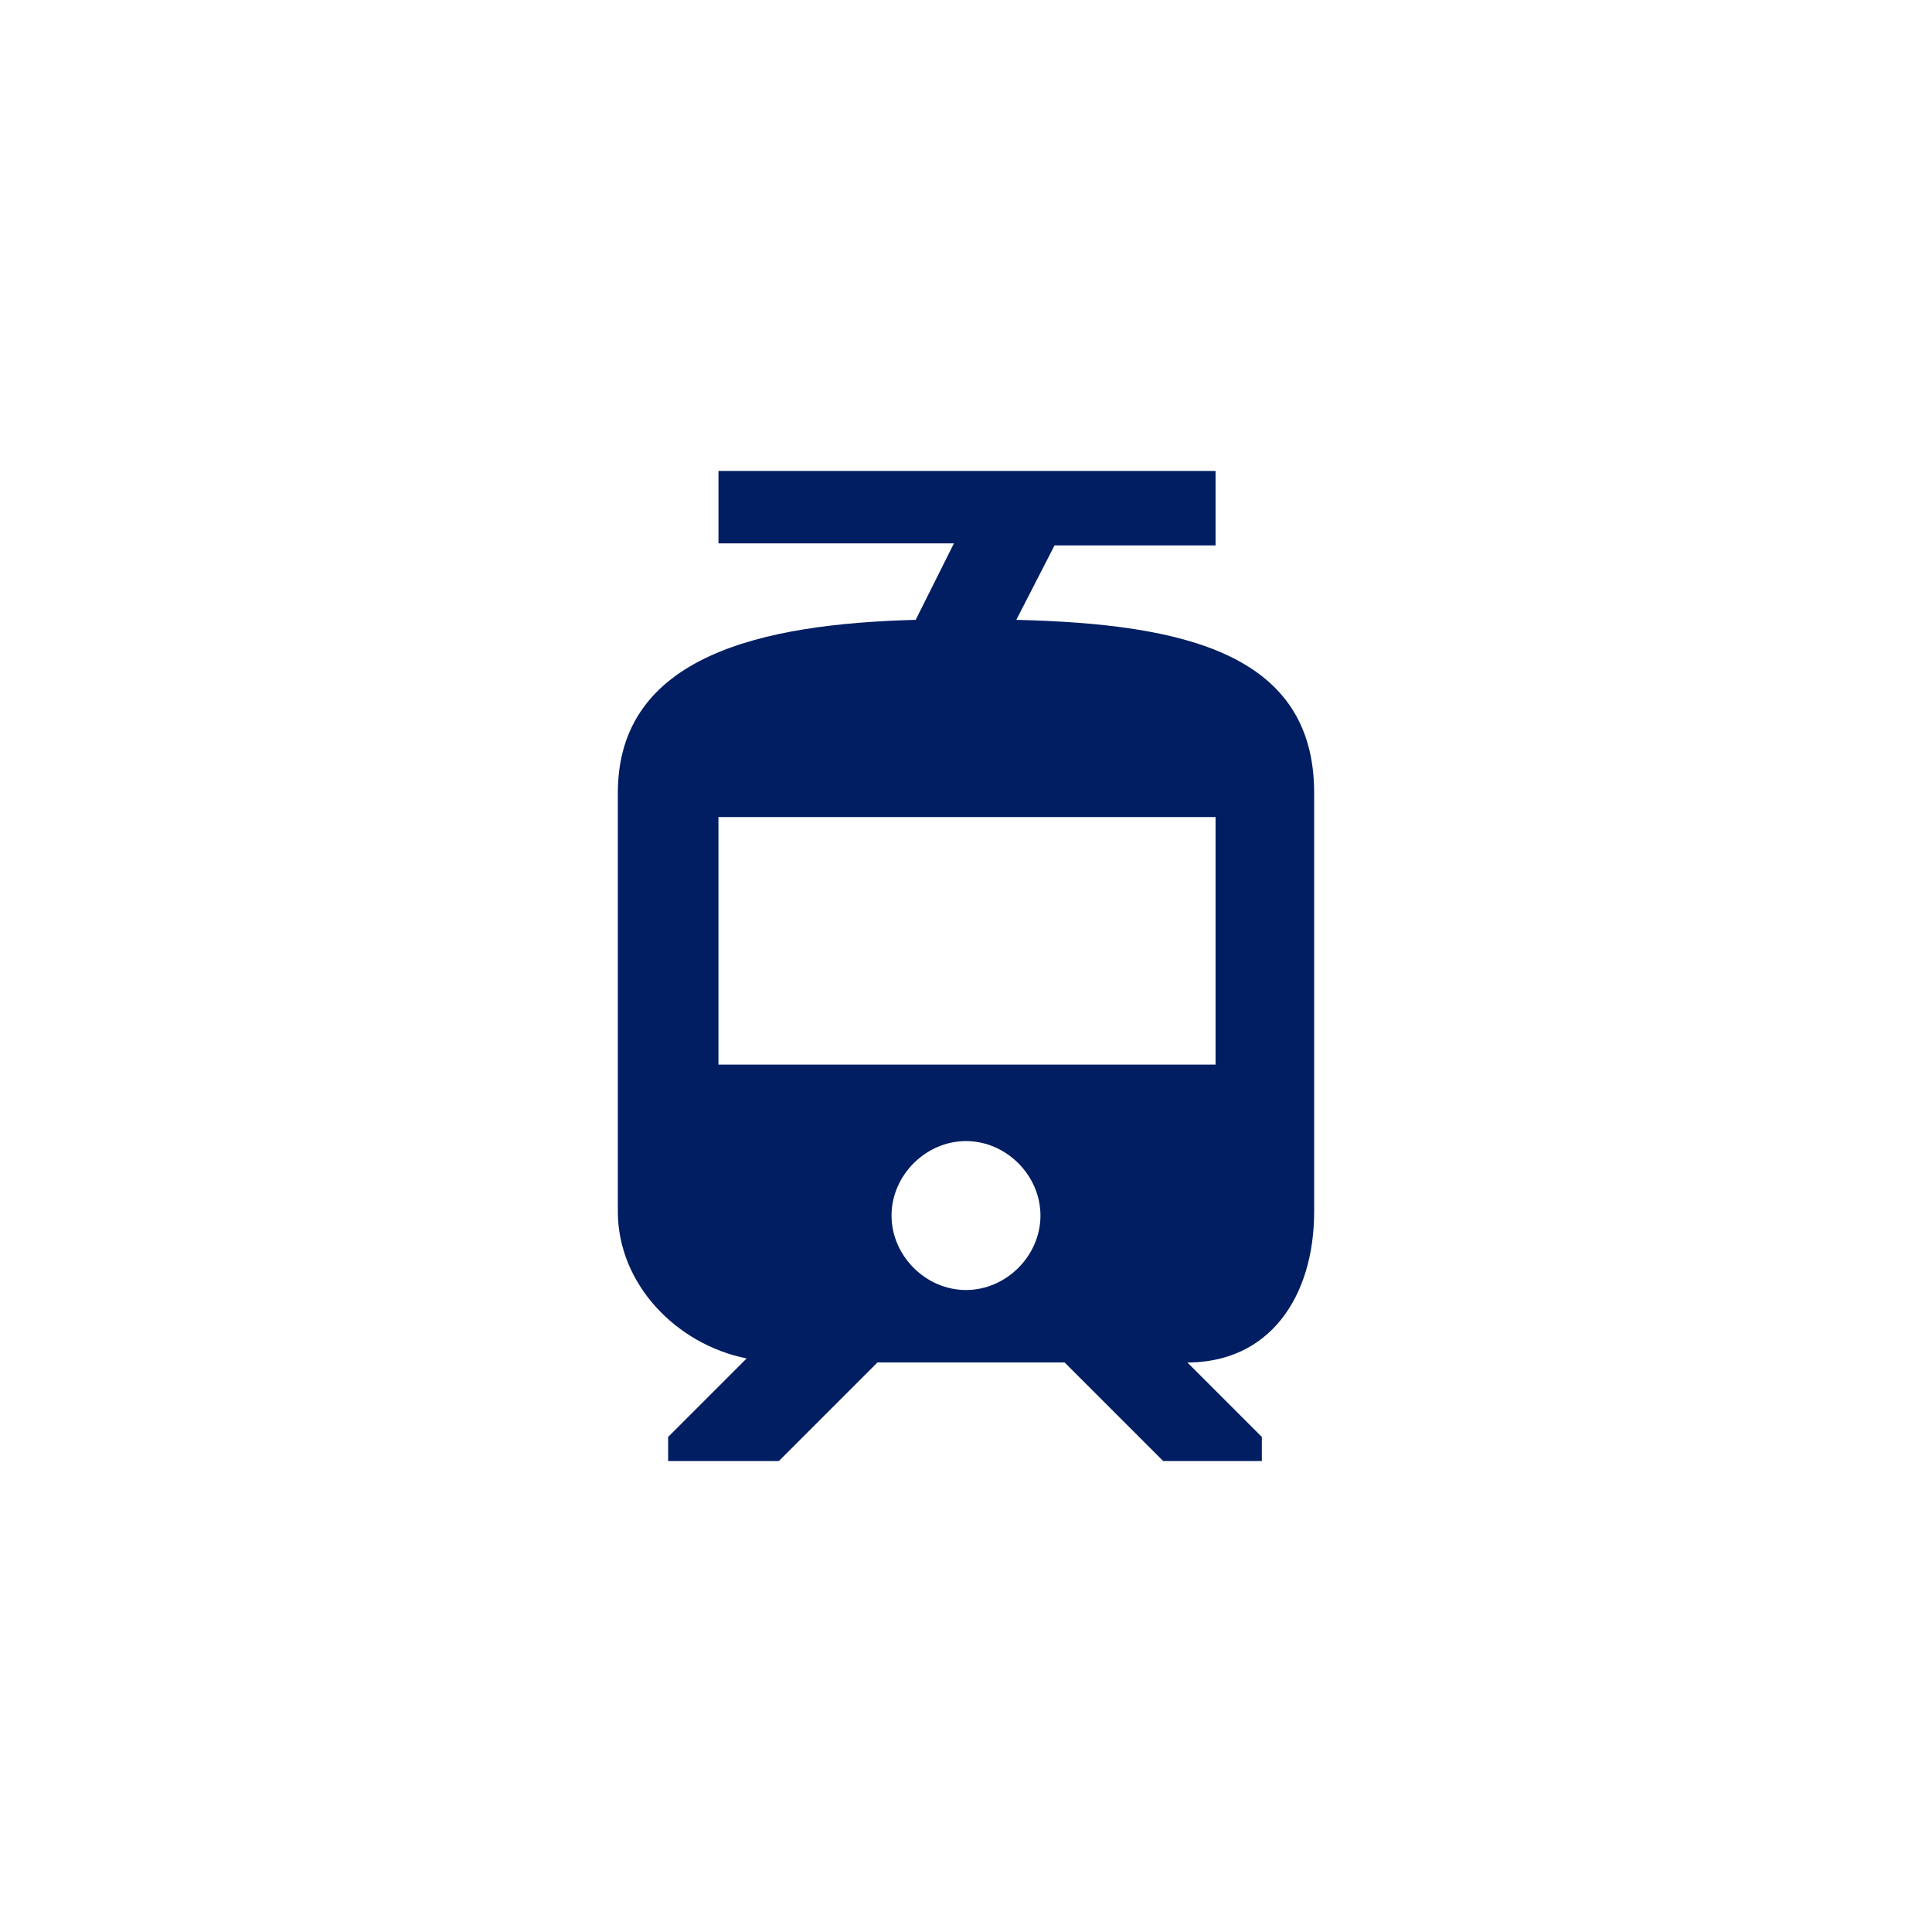 <?xml version="1.0" encoding="utf-8"?>
<!-- Generator: Adobe Illustrator 25.0.0, SVG Export Plug-In . SVG Version: 6.00 Build 0)  -->
<svg version="1.1" id="Layer_1" xmlns="http://www.w3.org/2000/svg" xmlns:xlink="http://www.w3.org/1999/xlink" x="0px" y="0px"
	 viewBox="0 0 96 96" style="enable-background:new 0 0 96 96;" xml:space="preserve">
<style type="text/css">
	.st0{fill:#011E62;}
</style>
<path id="Icon_material-tram" class="st0" d="M65.3,60.2V39.4c0-6.9-6.4-8.4-14.8-8.6l1.9-3.7h8v-3.7H35.7V27h11.7l-1.9,3.8
	c-7.7,0.2-14.8,1.8-14.8,8.6v20.8c0,3.6,2.9,6.6,6.4,7.3l-3.9,3.9v1.2h5.5l4.9-4.9h9.3l4.9,4.9h4.9v-1.2l-3.7-3.7h-0.2
	C63.1,67.8,65.3,64.4,65.3,60.2z M48,64.1c-2,0-3.7-1.7-3.7-3.7s1.7-3.7,3.7-3.7c2,0,3.7,1.7,3.7,3.7S50,64.1,48,64.1
	C48,64.1,48,64.1,48,64.1z M60.3,52.9H35.7V40.6h24.7V52.9z"/>
</svg>
